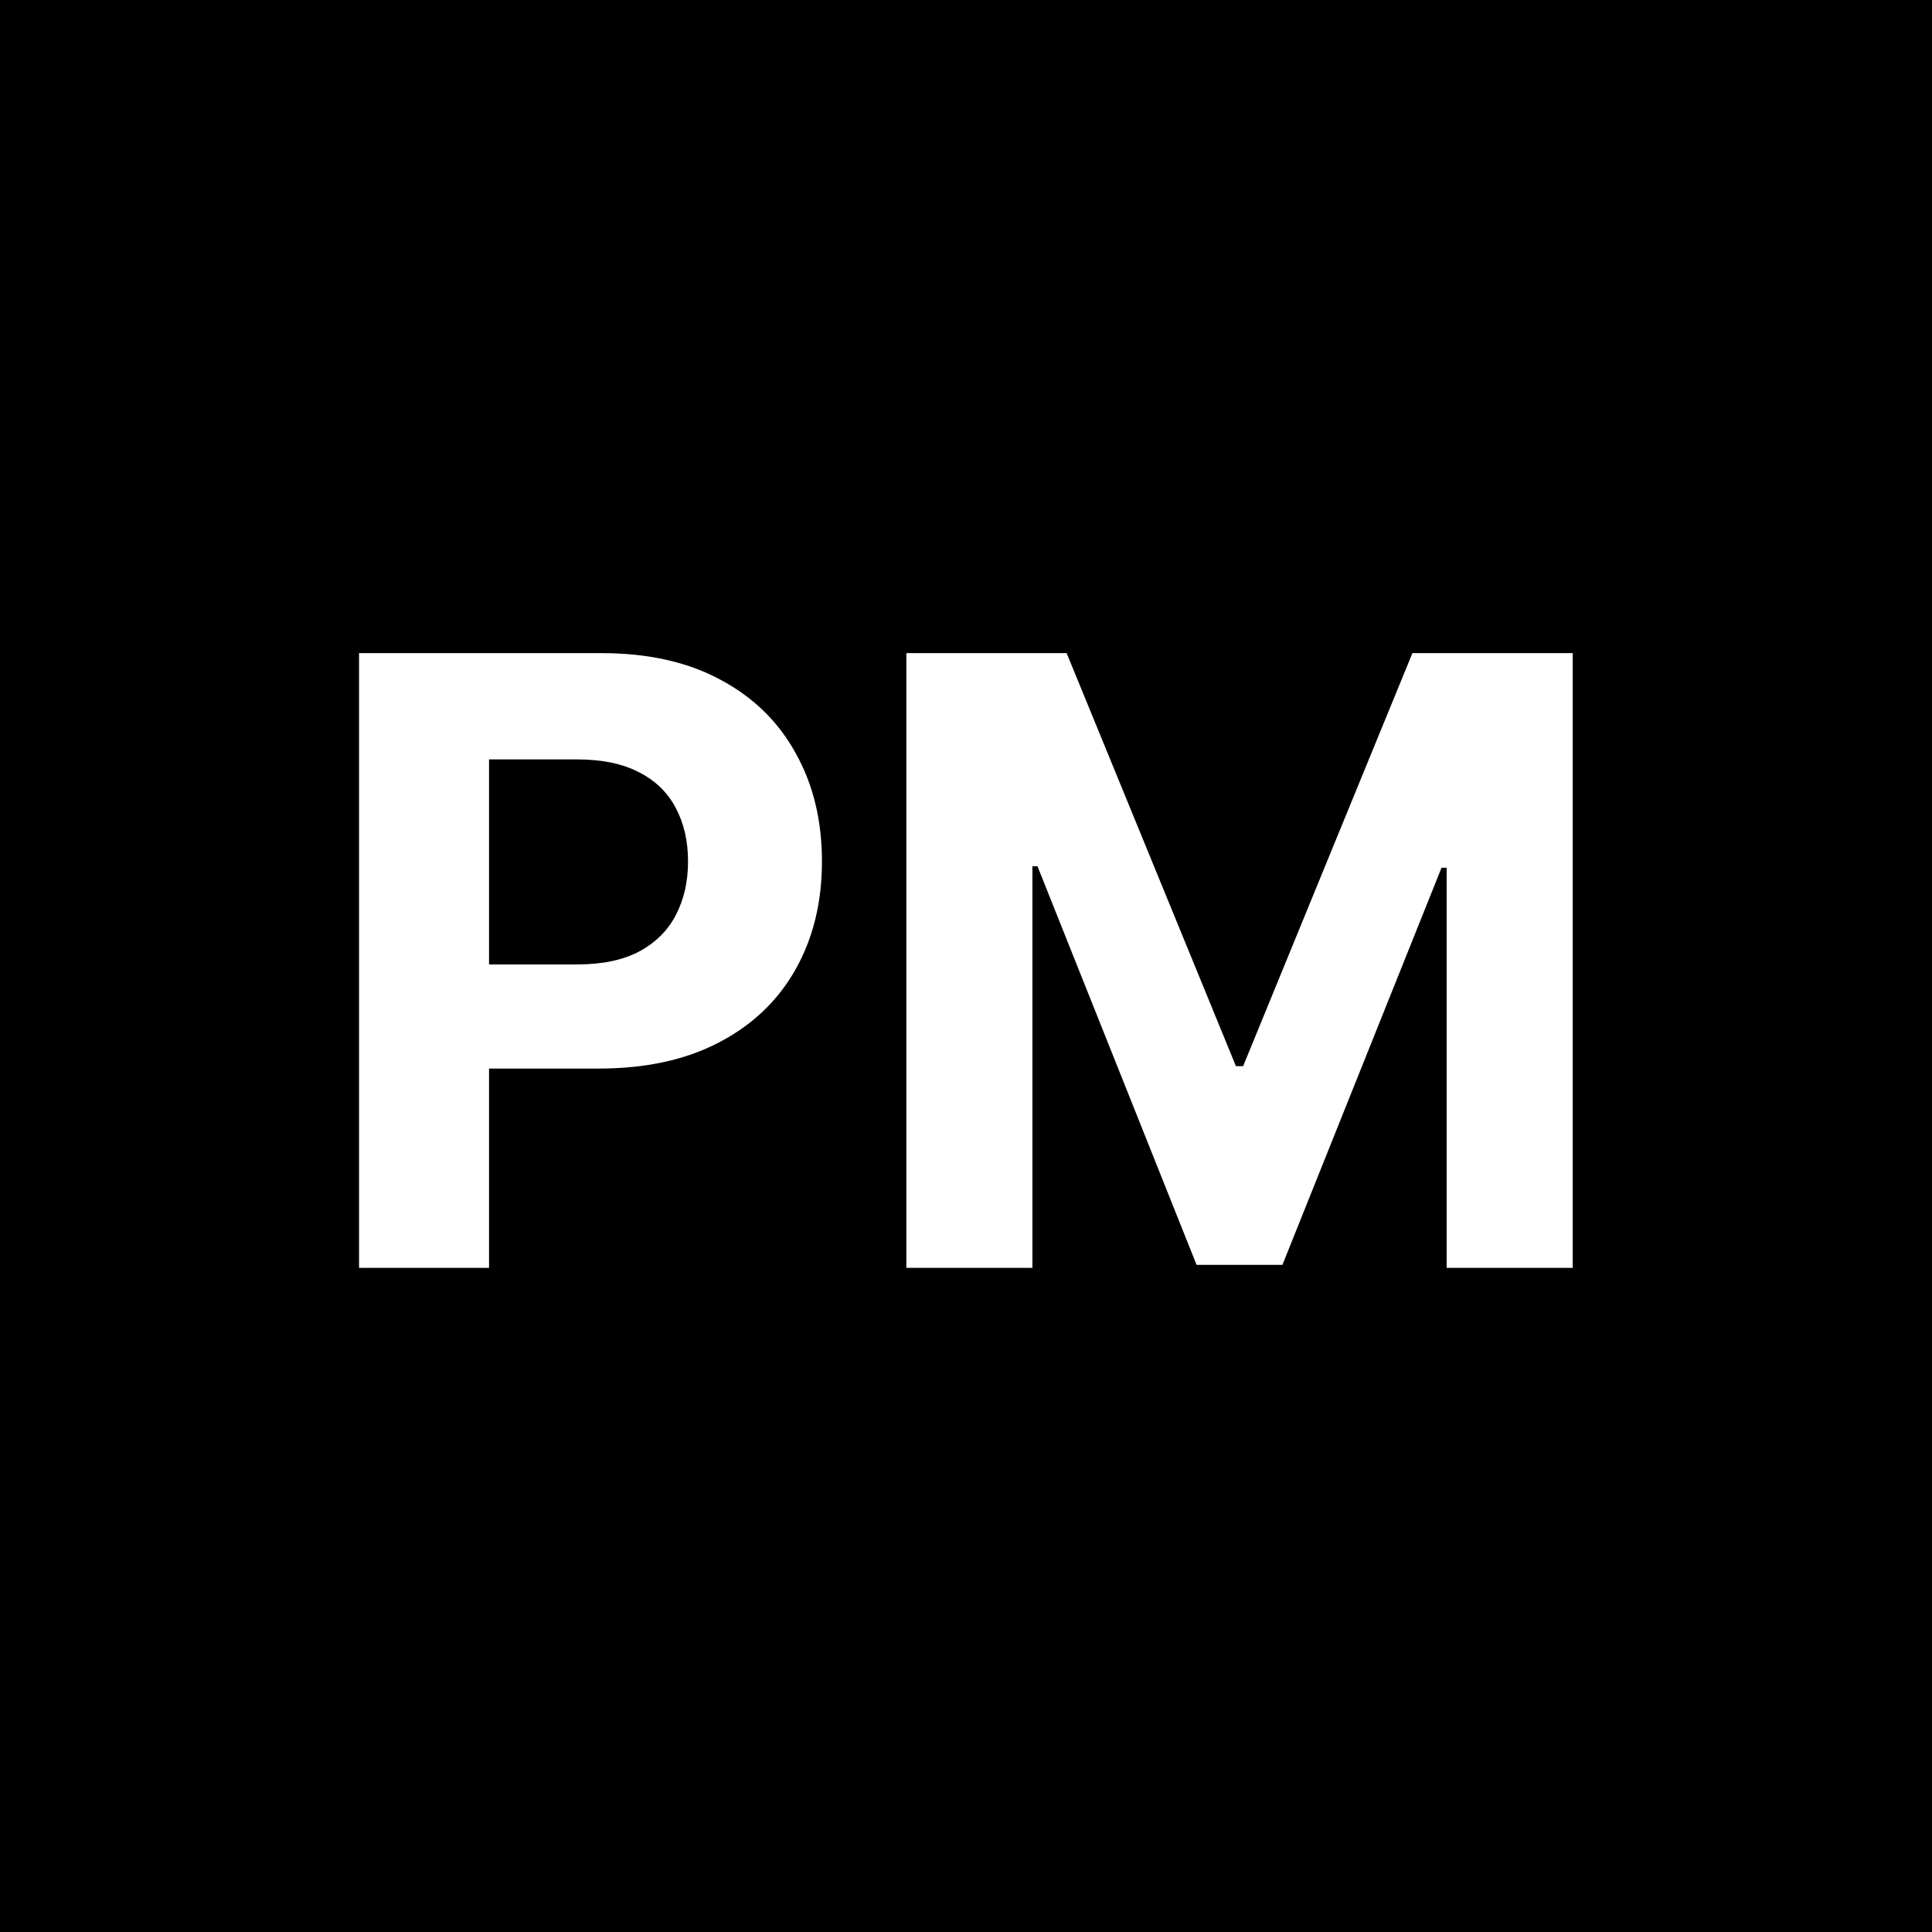 <?xml version="1.0" encoding="UTF-8"?> <svg xmlns="http://www.w3.org/2000/svg" xmlns:xlink="http://www.w3.org/1999/xlink" xmlns:svgjs="http://svgjs.com/svgjs" width="32" height="32"><rect width="100%" height="100%" fill="#808080" stroke="none"/> <svg xmlns="http://www.w3.org/2000/svg" width="32" height="32" viewBox="0 0 32 32" fill="none"> <rect width="32" height="32" fill="black"></rect> <path d="M5.947 21V10.818H9.964C10.737 10.818 11.395 10.966 11.938 11.261C12.482 11.552 12.896 11.958 13.181 12.479C13.47 12.996 13.614 13.592 13.614 14.268C13.614 14.945 13.468 15.541 13.176 16.058C12.884 16.575 12.462 16.978 11.908 17.266C11.358 17.555 10.692 17.699 9.91 17.699H7.349V15.974H9.562C9.976 15.974 10.318 15.902 10.586 15.76C10.858 15.614 11.06 15.414 11.193 15.158C11.328 14.9 11.396 14.603 11.396 14.268C11.396 13.93 11.328 13.635 11.193 13.383C11.06 13.128 10.858 12.931 10.586 12.792C10.314 12.649 9.969 12.578 9.552 12.578H8.1V21H5.947ZM15.012 10.818H17.667L20.471 17.659H20.59L23.394 10.818H26.049V21H23.961V14.373H23.876L21.241 20.95H19.819L17.184 14.348H17.1V21H15.012V10.818Z" fill="white"></path> </svg> <style>@media (prefers-color-scheme: light) { :root { filter: none; } } </style> </svg> 